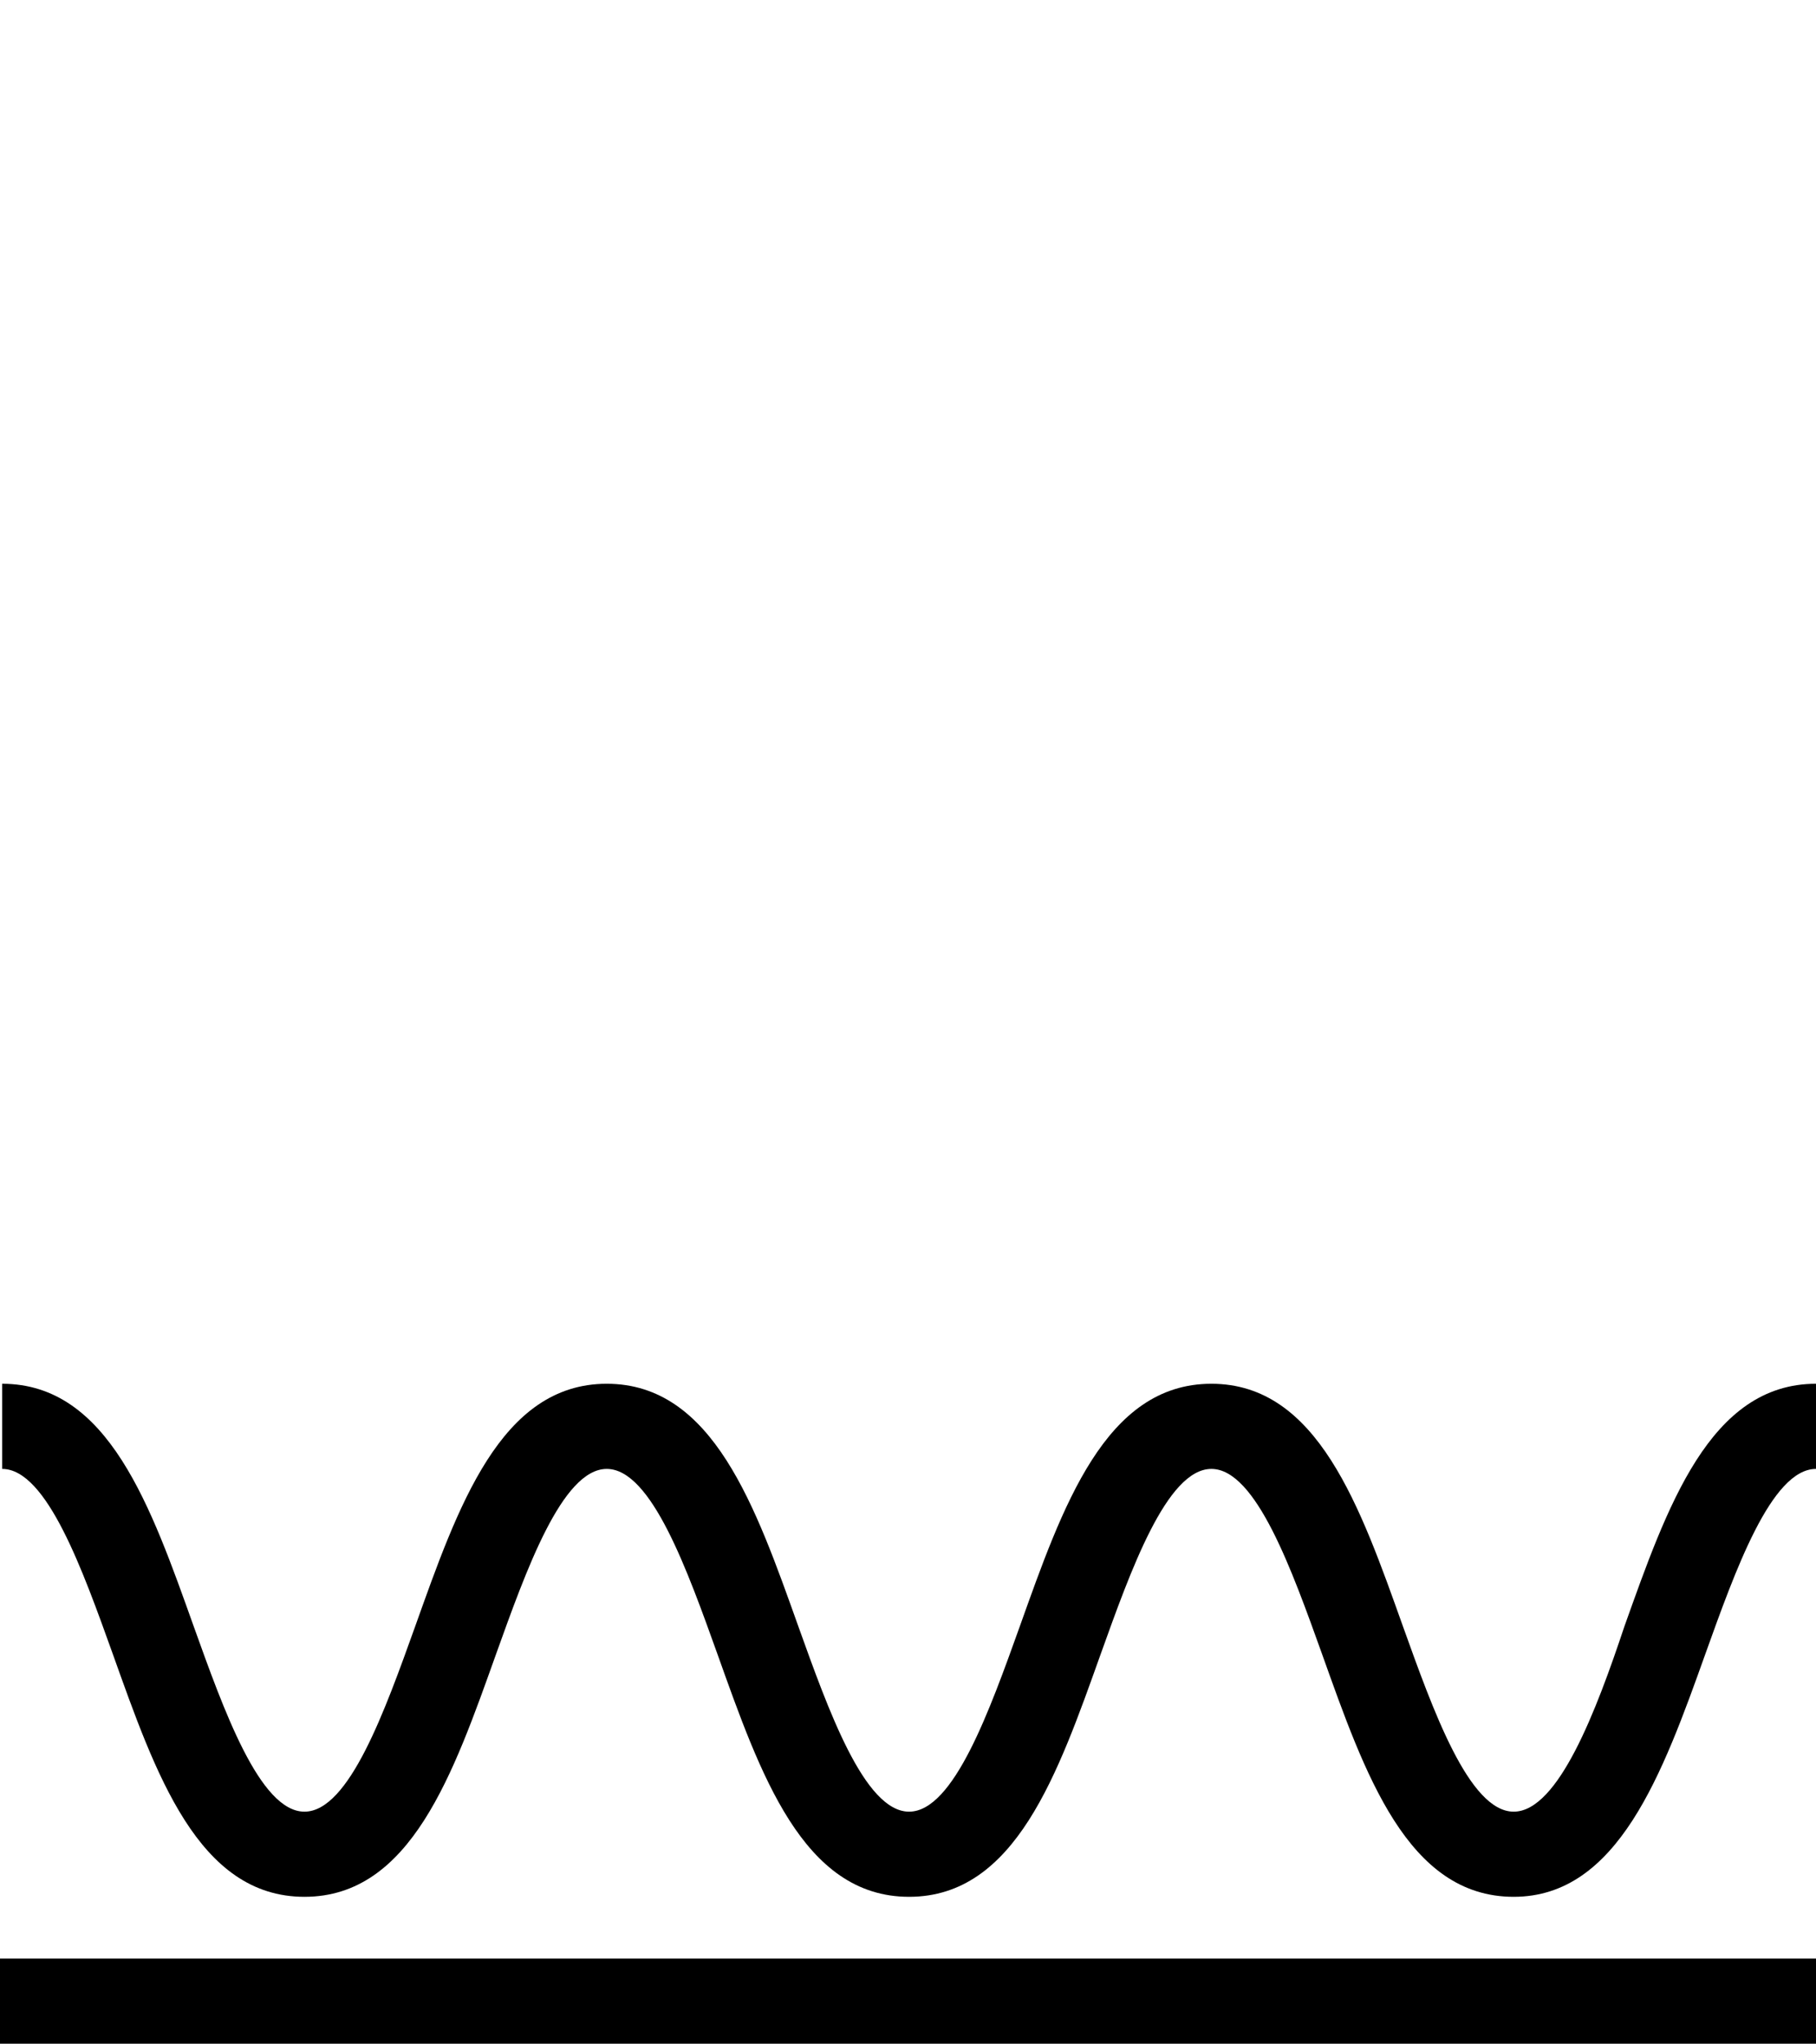 <?xml version="1.0" encoding="utf-8"?>
<!-- Generator: Adobe Illustrator 19.0.0, SVG Export Plug-In . SVG Version: 6.00 Build 0)  -->
<svg version="1.1" id="Layer_1" xmlns="http://www.w3.org/2000/svg" xmlns:xlink="http://www.w3.org/1999/xlink" x="0px" y="0px"
	 viewBox="-244 241 85.3 96" style="enable-background:new -244 241 85.3 96;" xml:space="preserve">
<g>
	<path d="M-172.9,330.1c-5,0-7-5.8-9-11.4c-1.4-3.9-3.1-8.7-5.2-8.7c-2.1,0-3.8,4.8-5.2,8.7c-2,5.6-4,11.4-9,11.4c-5,0-7-5.8-9-11.4
		c-1.4-3.9-3.1-8.7-5.2-8.7c-2.1,0-3.8,4.8-5.2,8.7c-2,5.6-4,11.4-9,11.4c-5,0-7-5.8-9-11.4c-1.4-3.9-3.1-8.7-5.2-8.7v-4
		c5,0,7,5.8,9,11.4c1.4,3.9,3.1,8.7,5.2,8.7c2.1,0,3.8-4.8,5.2-8.7c2-5.6,4-11.4,9-11.4c5,0,7,5.8,9,11.4c1.4,3.9,3.1,8.7,5.2,8.7
		c2.1,0,3.8-4.8,5.2-8.7c2-5.6,4-11.4,9-11.4c5,0,7,5.8,9,11.4c1.4,3.9,3.1,8.7,5.2,8.7s3.9-4.8,5.2-8.7c2-5.6,4-11.4,9-11.4v4
		c-2.1,0-3.8,4.8-5.2,8.7C-165.9,324.3-168,330.1-172.9,330.1z"/>
</g>
<g>
	<rect x="-244" y="333" width="85.3" height="4"/>
</g>
</svg>
